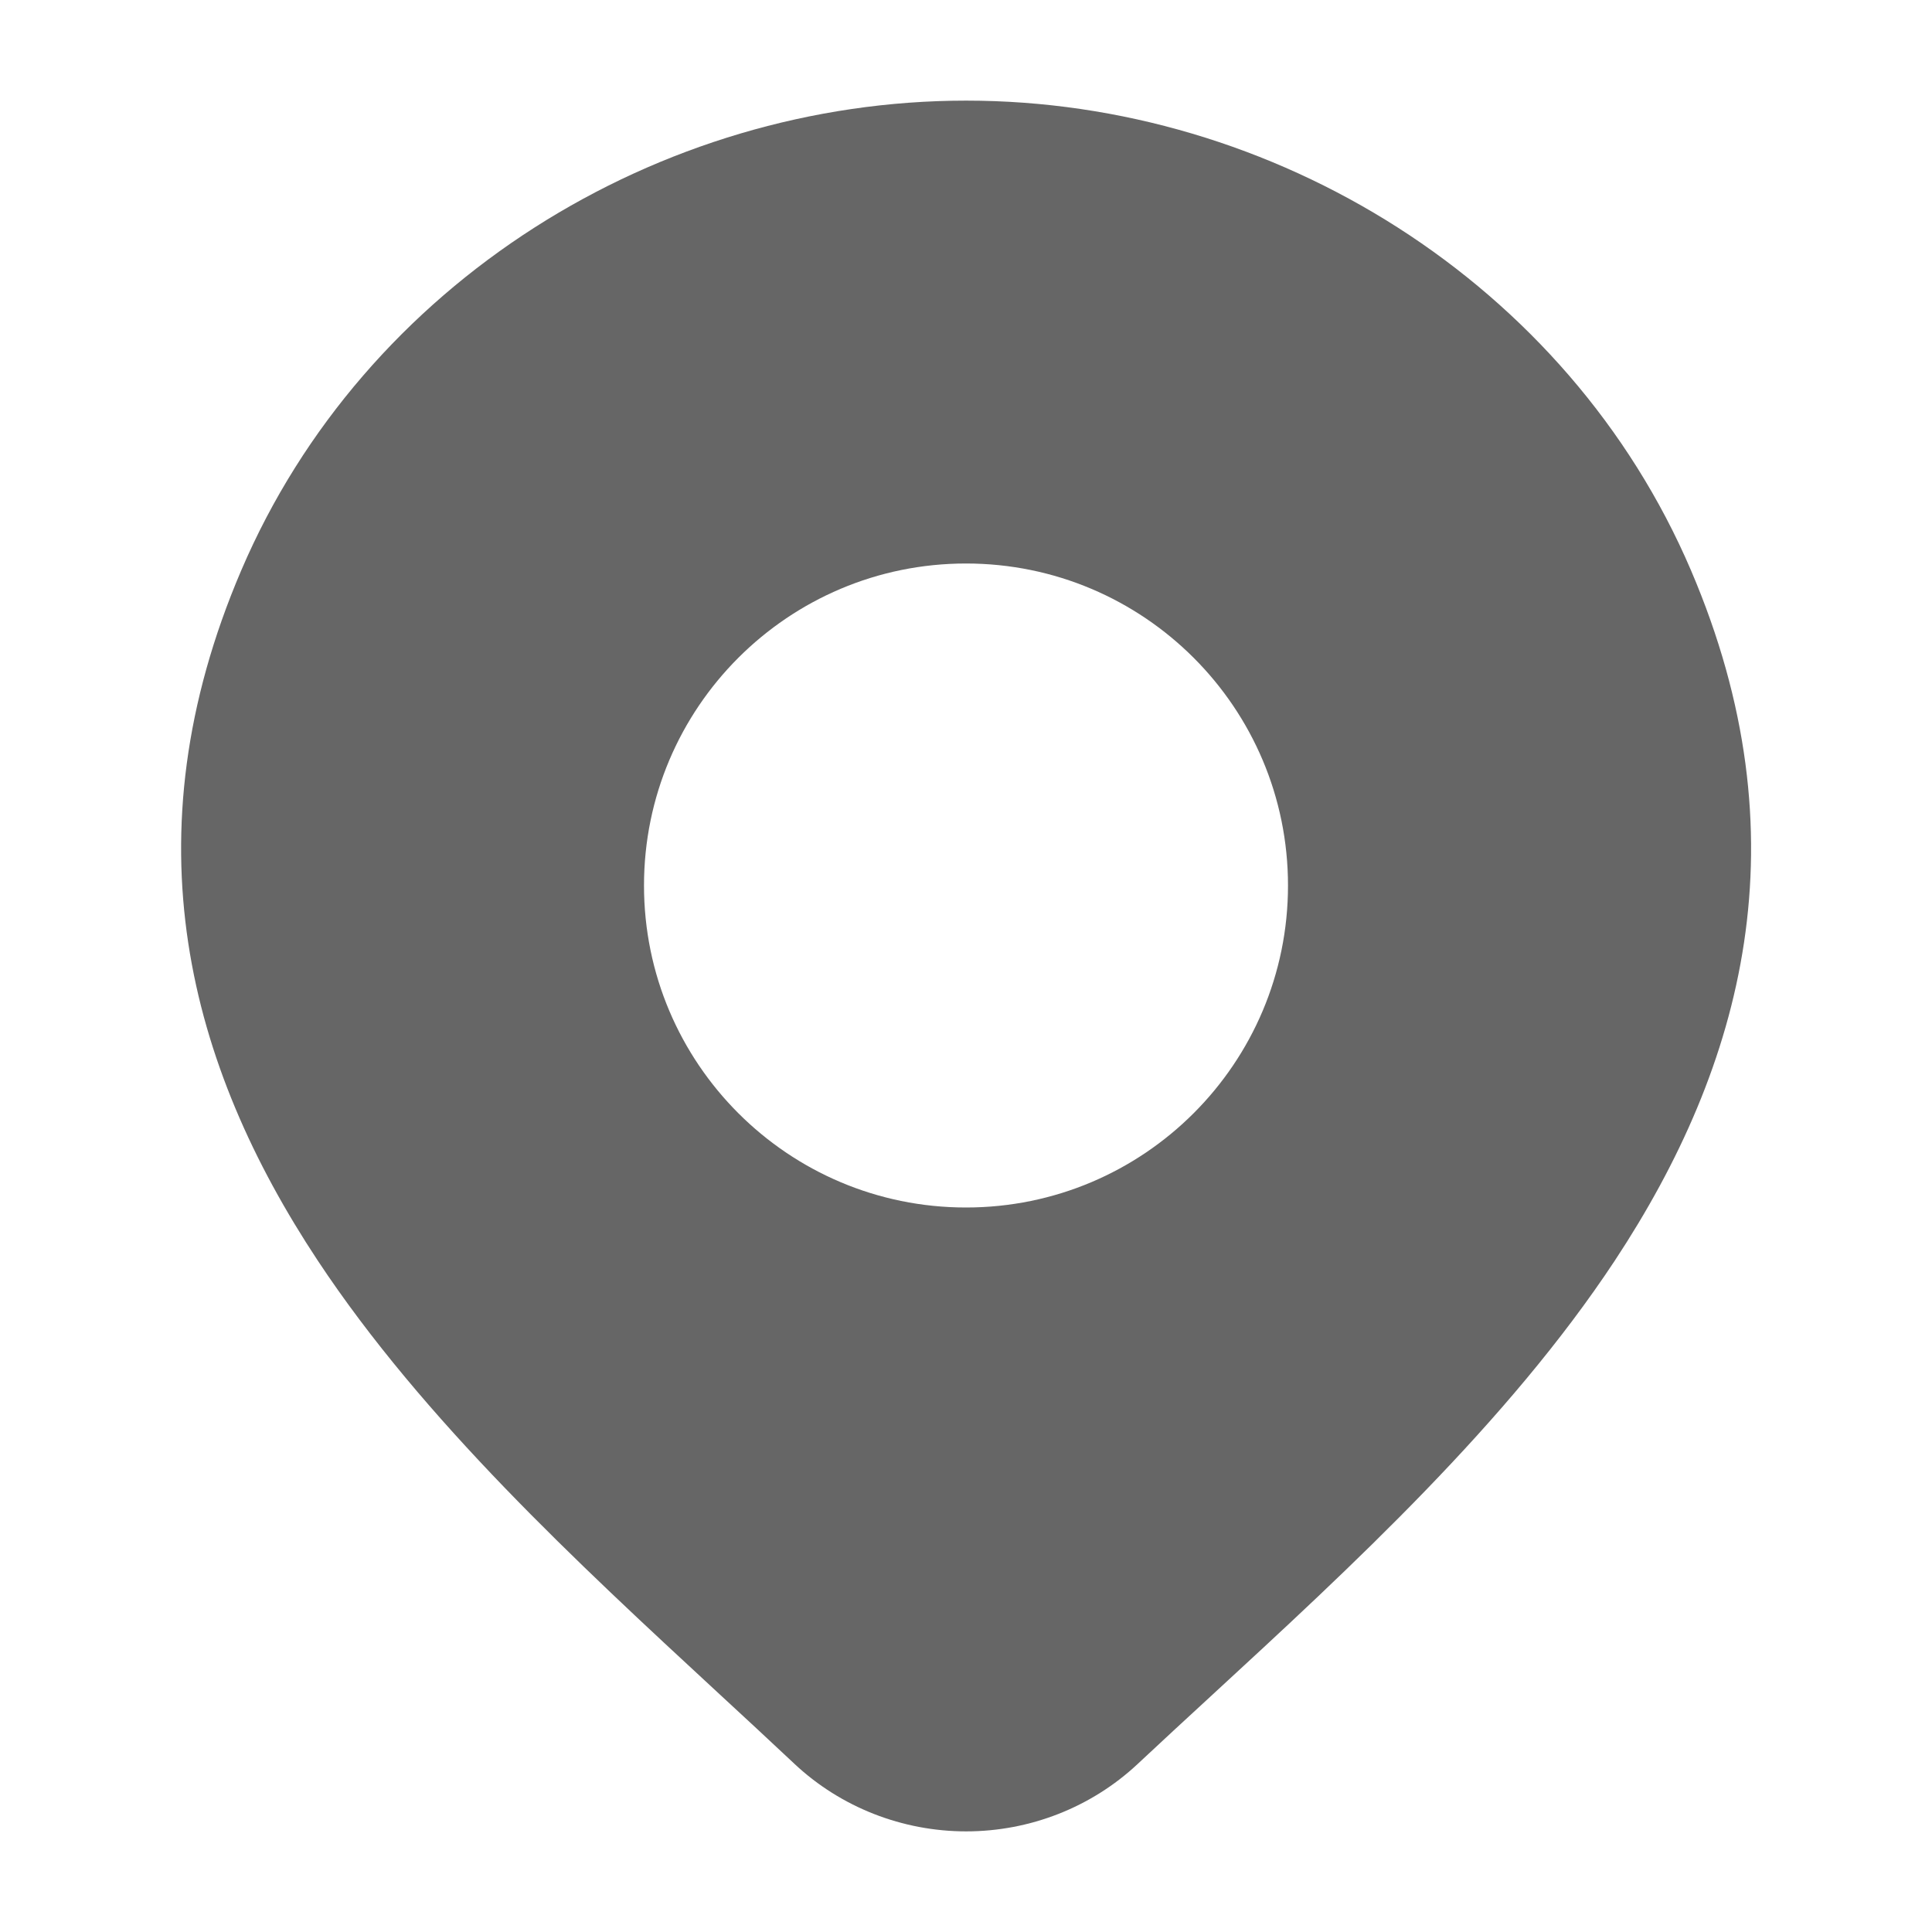 <svg width="24" height="24" viewBox="0 0 24 24" fill="none" xmlns="http://www.w3.org/2000/svg">
<path d="M12.002 1.25C15.828 1.25 19.478 3.513 21.006 7.085C22.426 10.405 21.659 13.236 20.059 15.661C18.731 17.672 16.787 19.463 15.039 21.073C14.729 21.359 14.424 21.639 14.131 21.914C13.556 22.452 12.792 22.75 12.002 22.75C11.212 22.75 10.447 22.452 9.872 21.914L9.871 21.913C9.561 21.621 9.237 21.322 8.907 21.017C7.178 19.418 5.261 17.645 3.947 15.659C2.345 13.237 1.575 10.409 2.997 7.085C4.525 3.513 8.176 1.25 12.002 1.25ZM12 7C9.791 7 8 8.791 8 11C8 13.209 9.791 15 12 15C14.209 15 16 13.209 16 11C16 8.791 14.209 7 12 7Z" fill="#666666"/>
</svg>
